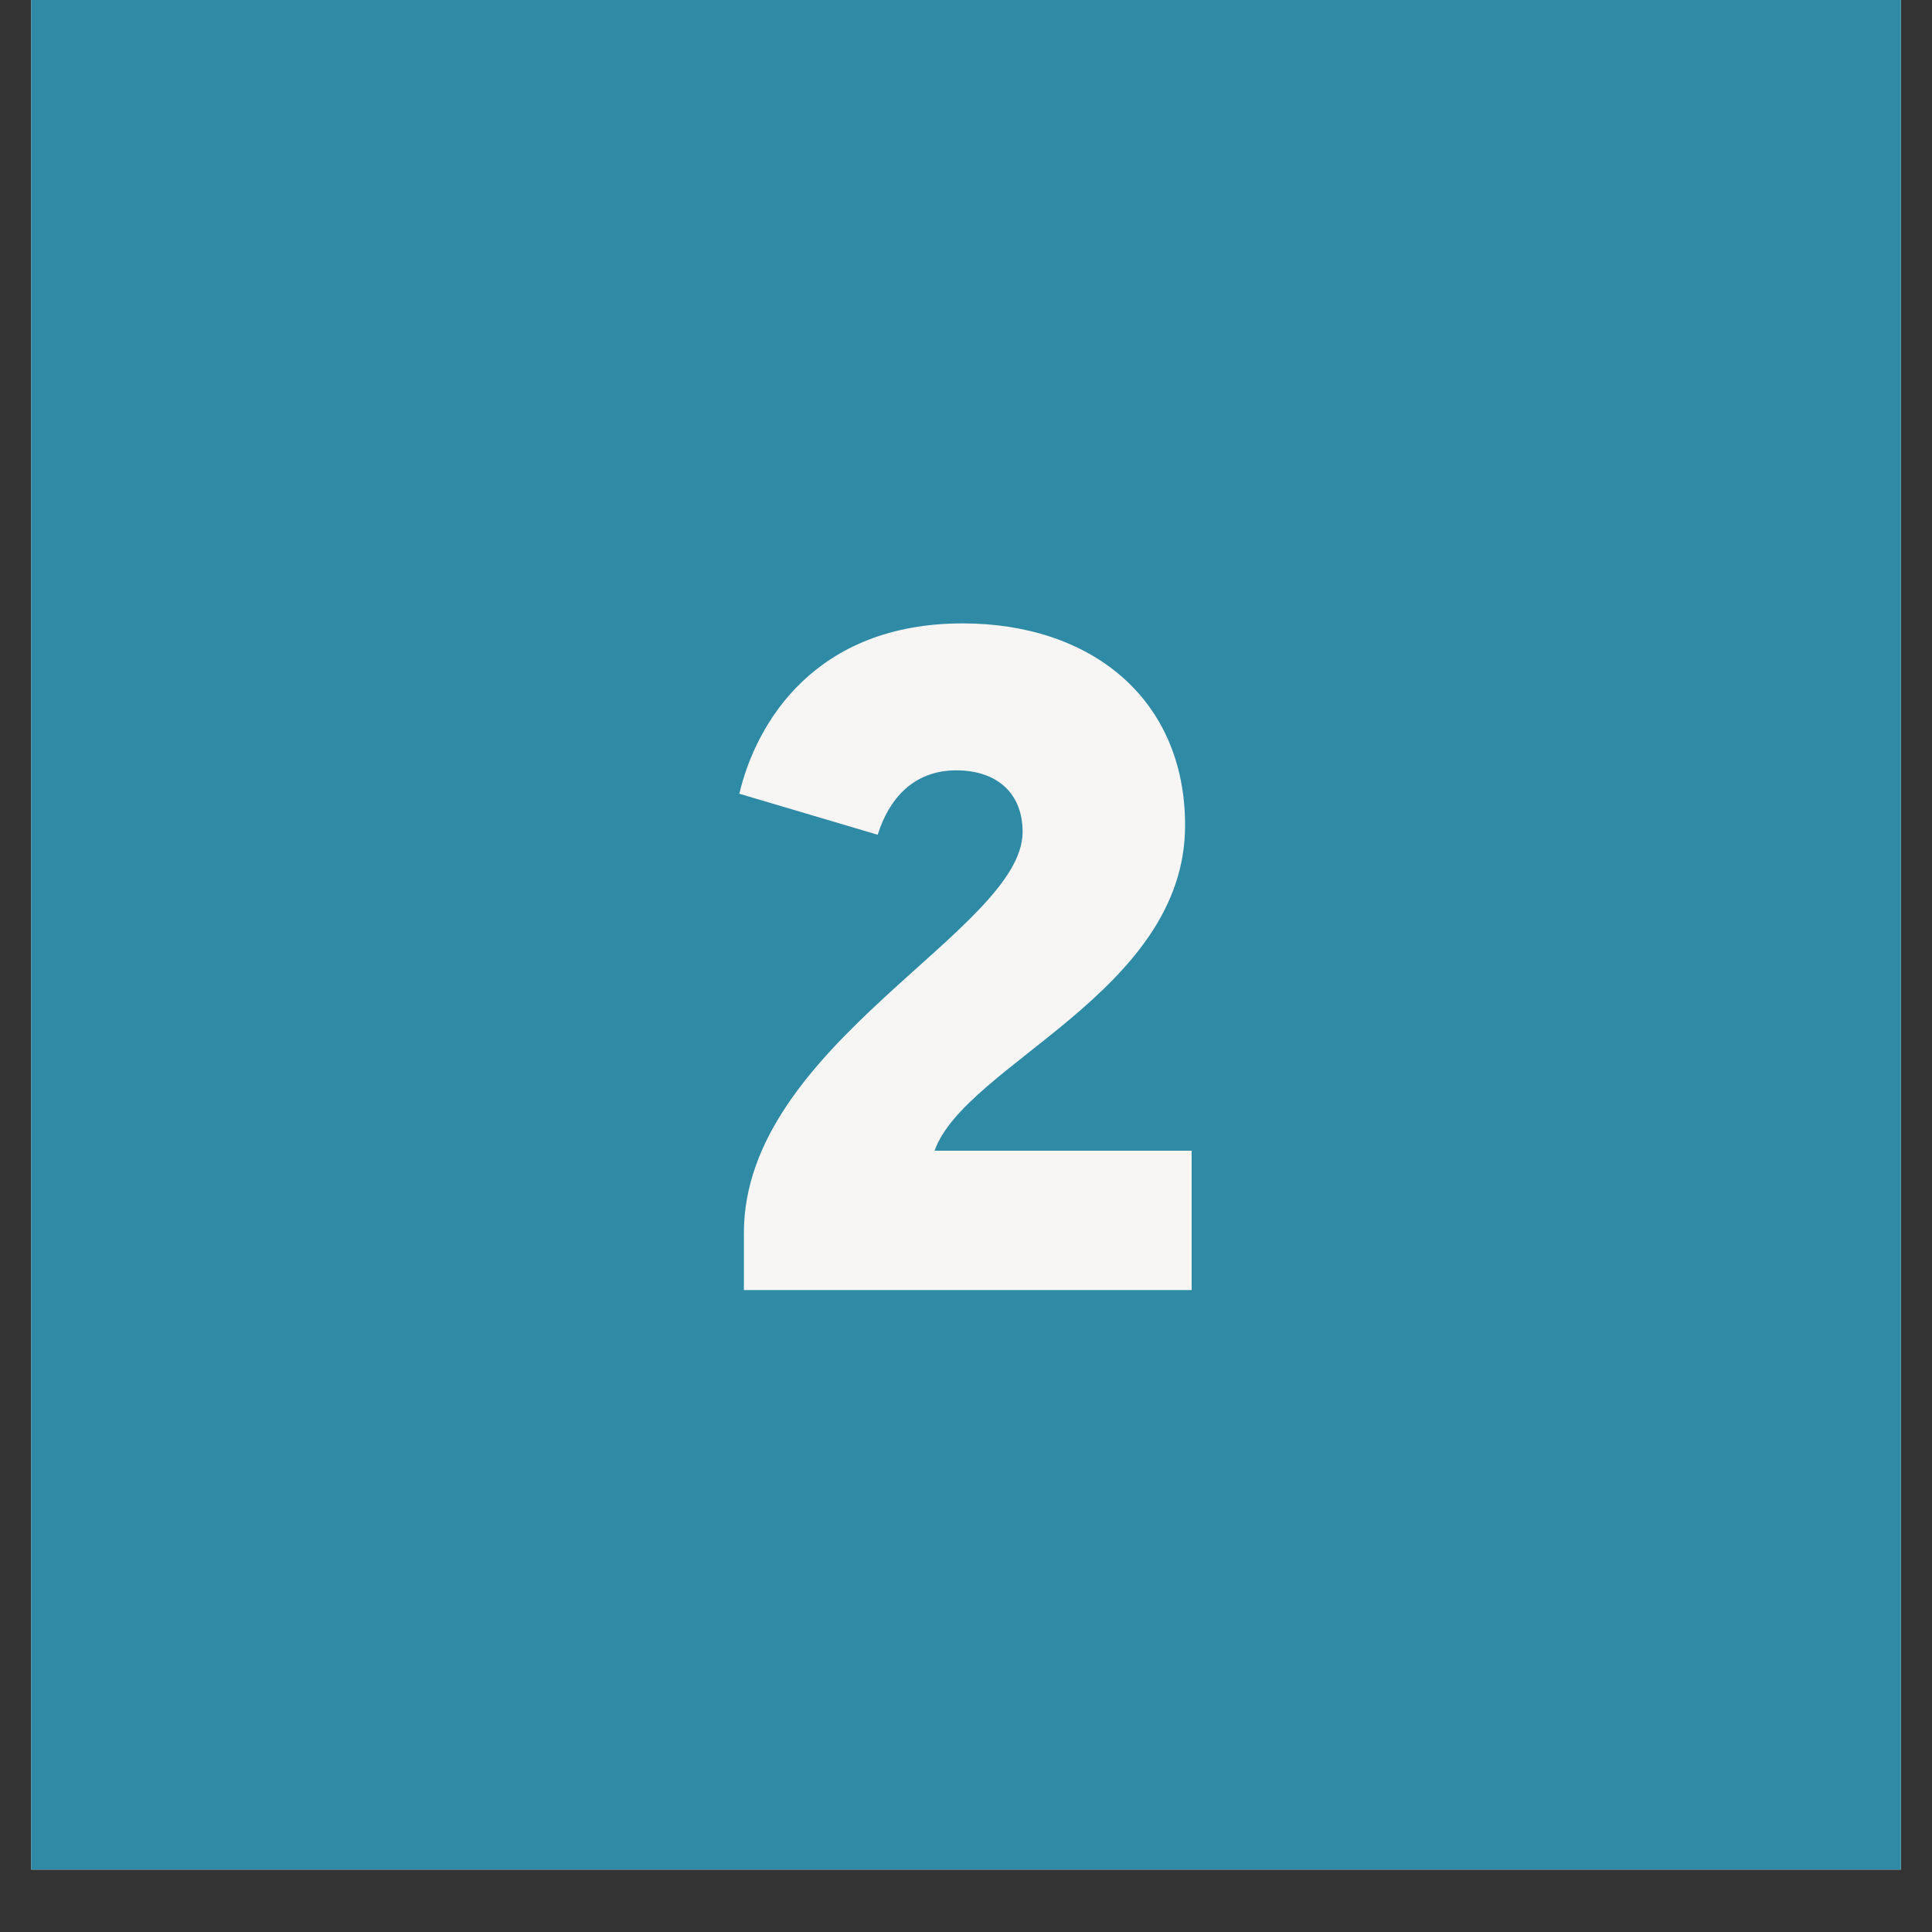 <?xml version="1.0" encoding="UTF-8"?>
<svg xmlns="http://www.w3.org/2000/svg" xmlns:xlink="http://www.w3.org/1999/xlink" width="40" zoomAndPan="magnify" viewBox="0 0 30 30" height="40" preserveAspectRatio="xMidYMid meet" version="1.0">
  <rect x="0" y="0" width="30" height="30" fill="#333333" stroke="none"/>
  <defs>
    <g></g>
    <clipPath id="4a17077d83">
      <path d="M 0.484 0 L 29.516 0 L 29.516 29.031 L 0.484 29.031 Z M 0.484 0 " clip-rule="nonzero"></path>
    </clipPath>
  </defs>
  <g clip-path="url(#4a17077d83)">
    <path fill="#ffffff" d="M 0.484 0 L 29.516 0 L 29.516 29.031 L 0.484 29.031 Z M 0.484 0 " fill-opacity="1" fill-rule="nonzero"></path>
    <path fill="#2f8aa6" d="M 0.484 0 L 29.516 0 L 29.516 29.031 L 0.484 29.031 Z M 0.484 0 " fill-opacity="1" fill-rule="nonzero"></path>
  </g>
  <g fill="#f7f6f4" fill-opacity="1">
    <g transform="translate(10.957, 20.032)">
      <g>
        <path d="M 7.547 0 L 7.547 -2.164 L 3.555 -2.164 C 4.035 -3.512 7.445 -4.629 7.445 -7.215 C 7.445 -9.188 5.98 -10.352 3.992 -10.352 C 1.699 -10.352 0.785 -8.812 0.523 -7.707 L 2.672 -7.07 C 2.844 -7.621 3.223 -8.07 3.891 -8.07 C 4.516 -8.07 4.922 -7.723 4.922 -7.113 C 4.922 -5.59 0.594 -3.816 0.594 -0.887 L 0.594 0 Z M 7.547 0 "></path>
      </g>
    </g>
  </g>
</svg>
